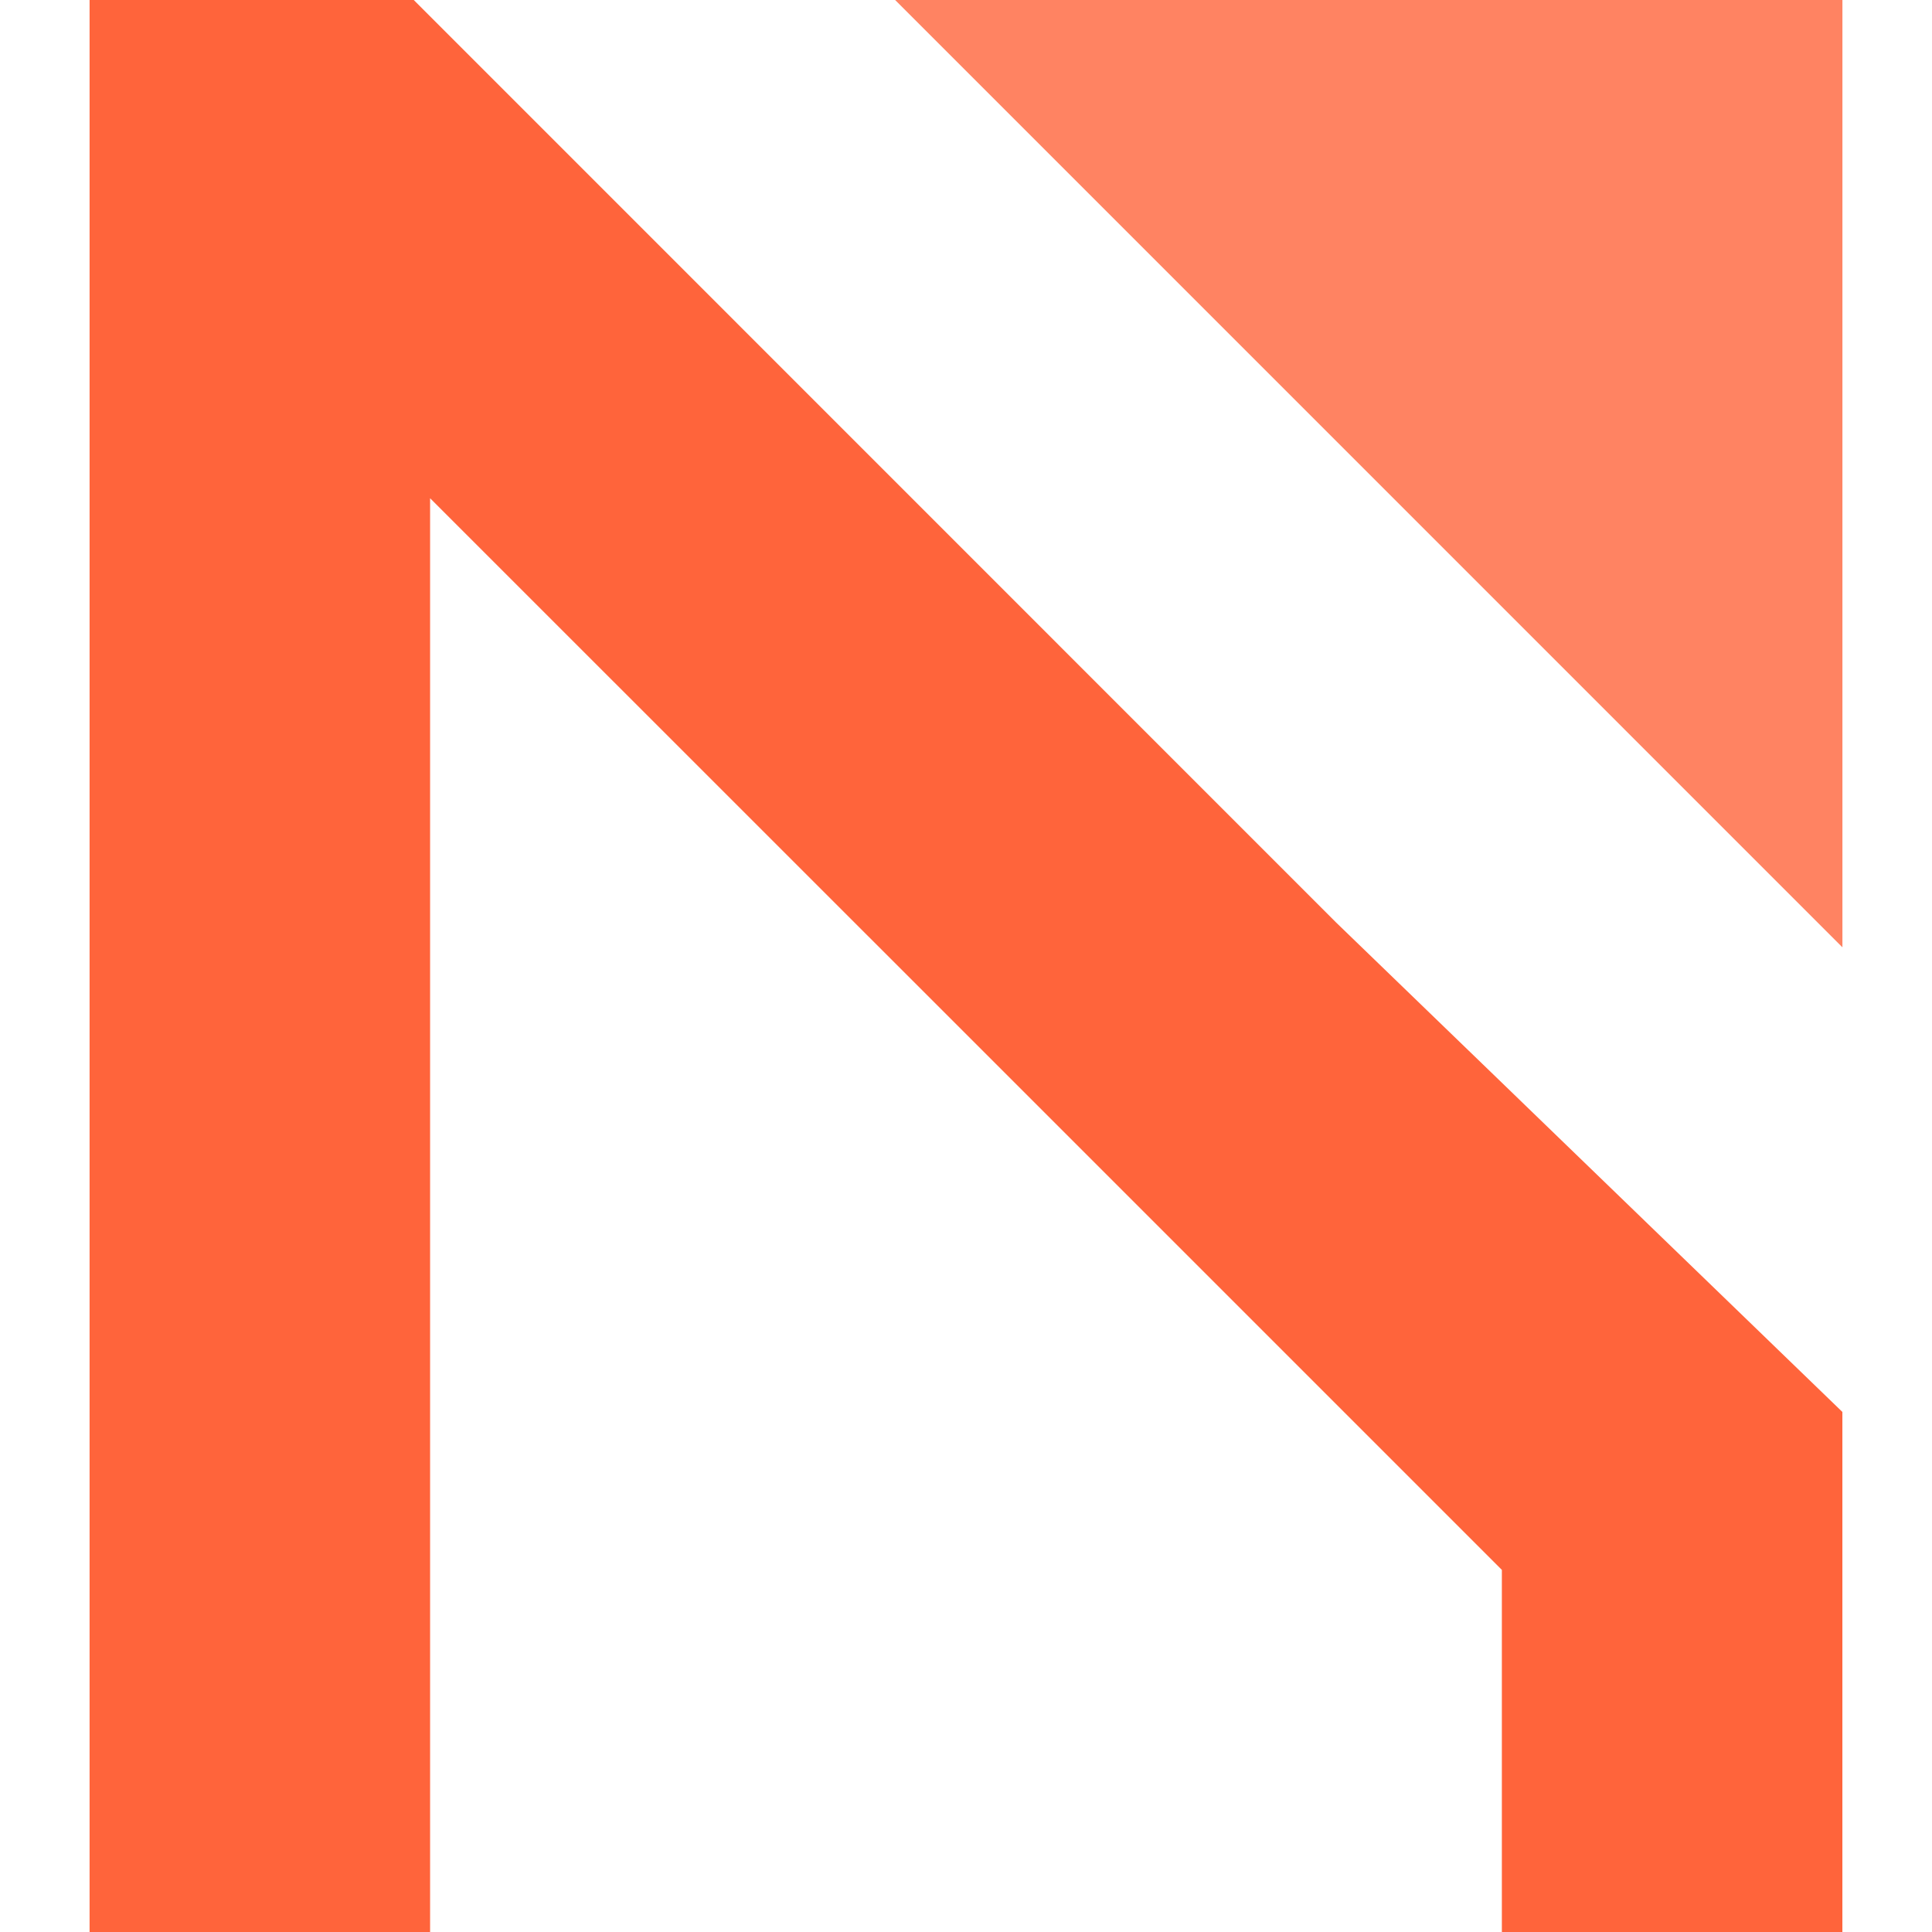 <svg xmlns="http://www.w3.org/2000/svg" version="1.1" xmlns:xlink="http://www.w3.org/1999/xlink" width="512" height="512"><svg id="SvgjsSvg1017" data-name="Layer 2" xmlns="http://www.w3.org/2000/svg" viewBox="0 0 512 512">
  <defs>
    <style>
      .cls-1 {
        fill: #ff643b;
      }

      .cls-2 {
        fill: #fff;
        opacity: 0;
      }

      .cls-3 {
        opacity: .8;
      }
    </style>
  </defs>
  <g id="SvgjsG1016" data-name="Layer 1">
    <g>
      <rect class="cls-2" width="512" height="512"></rect>
      <g>
        <g class="cls-3">
          <polygon class="cls-1" points="488.26 0 488.26 251.05 237.22 0 488.26 0"></polygon>
        </g>
        <polygon class="cls-1" points="488.25 374.18 488.25 512 398.01 512 398.01 416.04 263.82 281.85 113.98 132.04 113.98 512 23.74 512 23.74 0 109.65 0 354.06 244.45 398.01 286.93 488.25 374.18"></polygon>
      </g>
    </g>
  </g>
</svg><style>@media (prefers-color-scheme: light) { :root { filter: none; } }
@media (prefers-color-scheme: dark) { :root { filter: none; } }
</style></svg>
